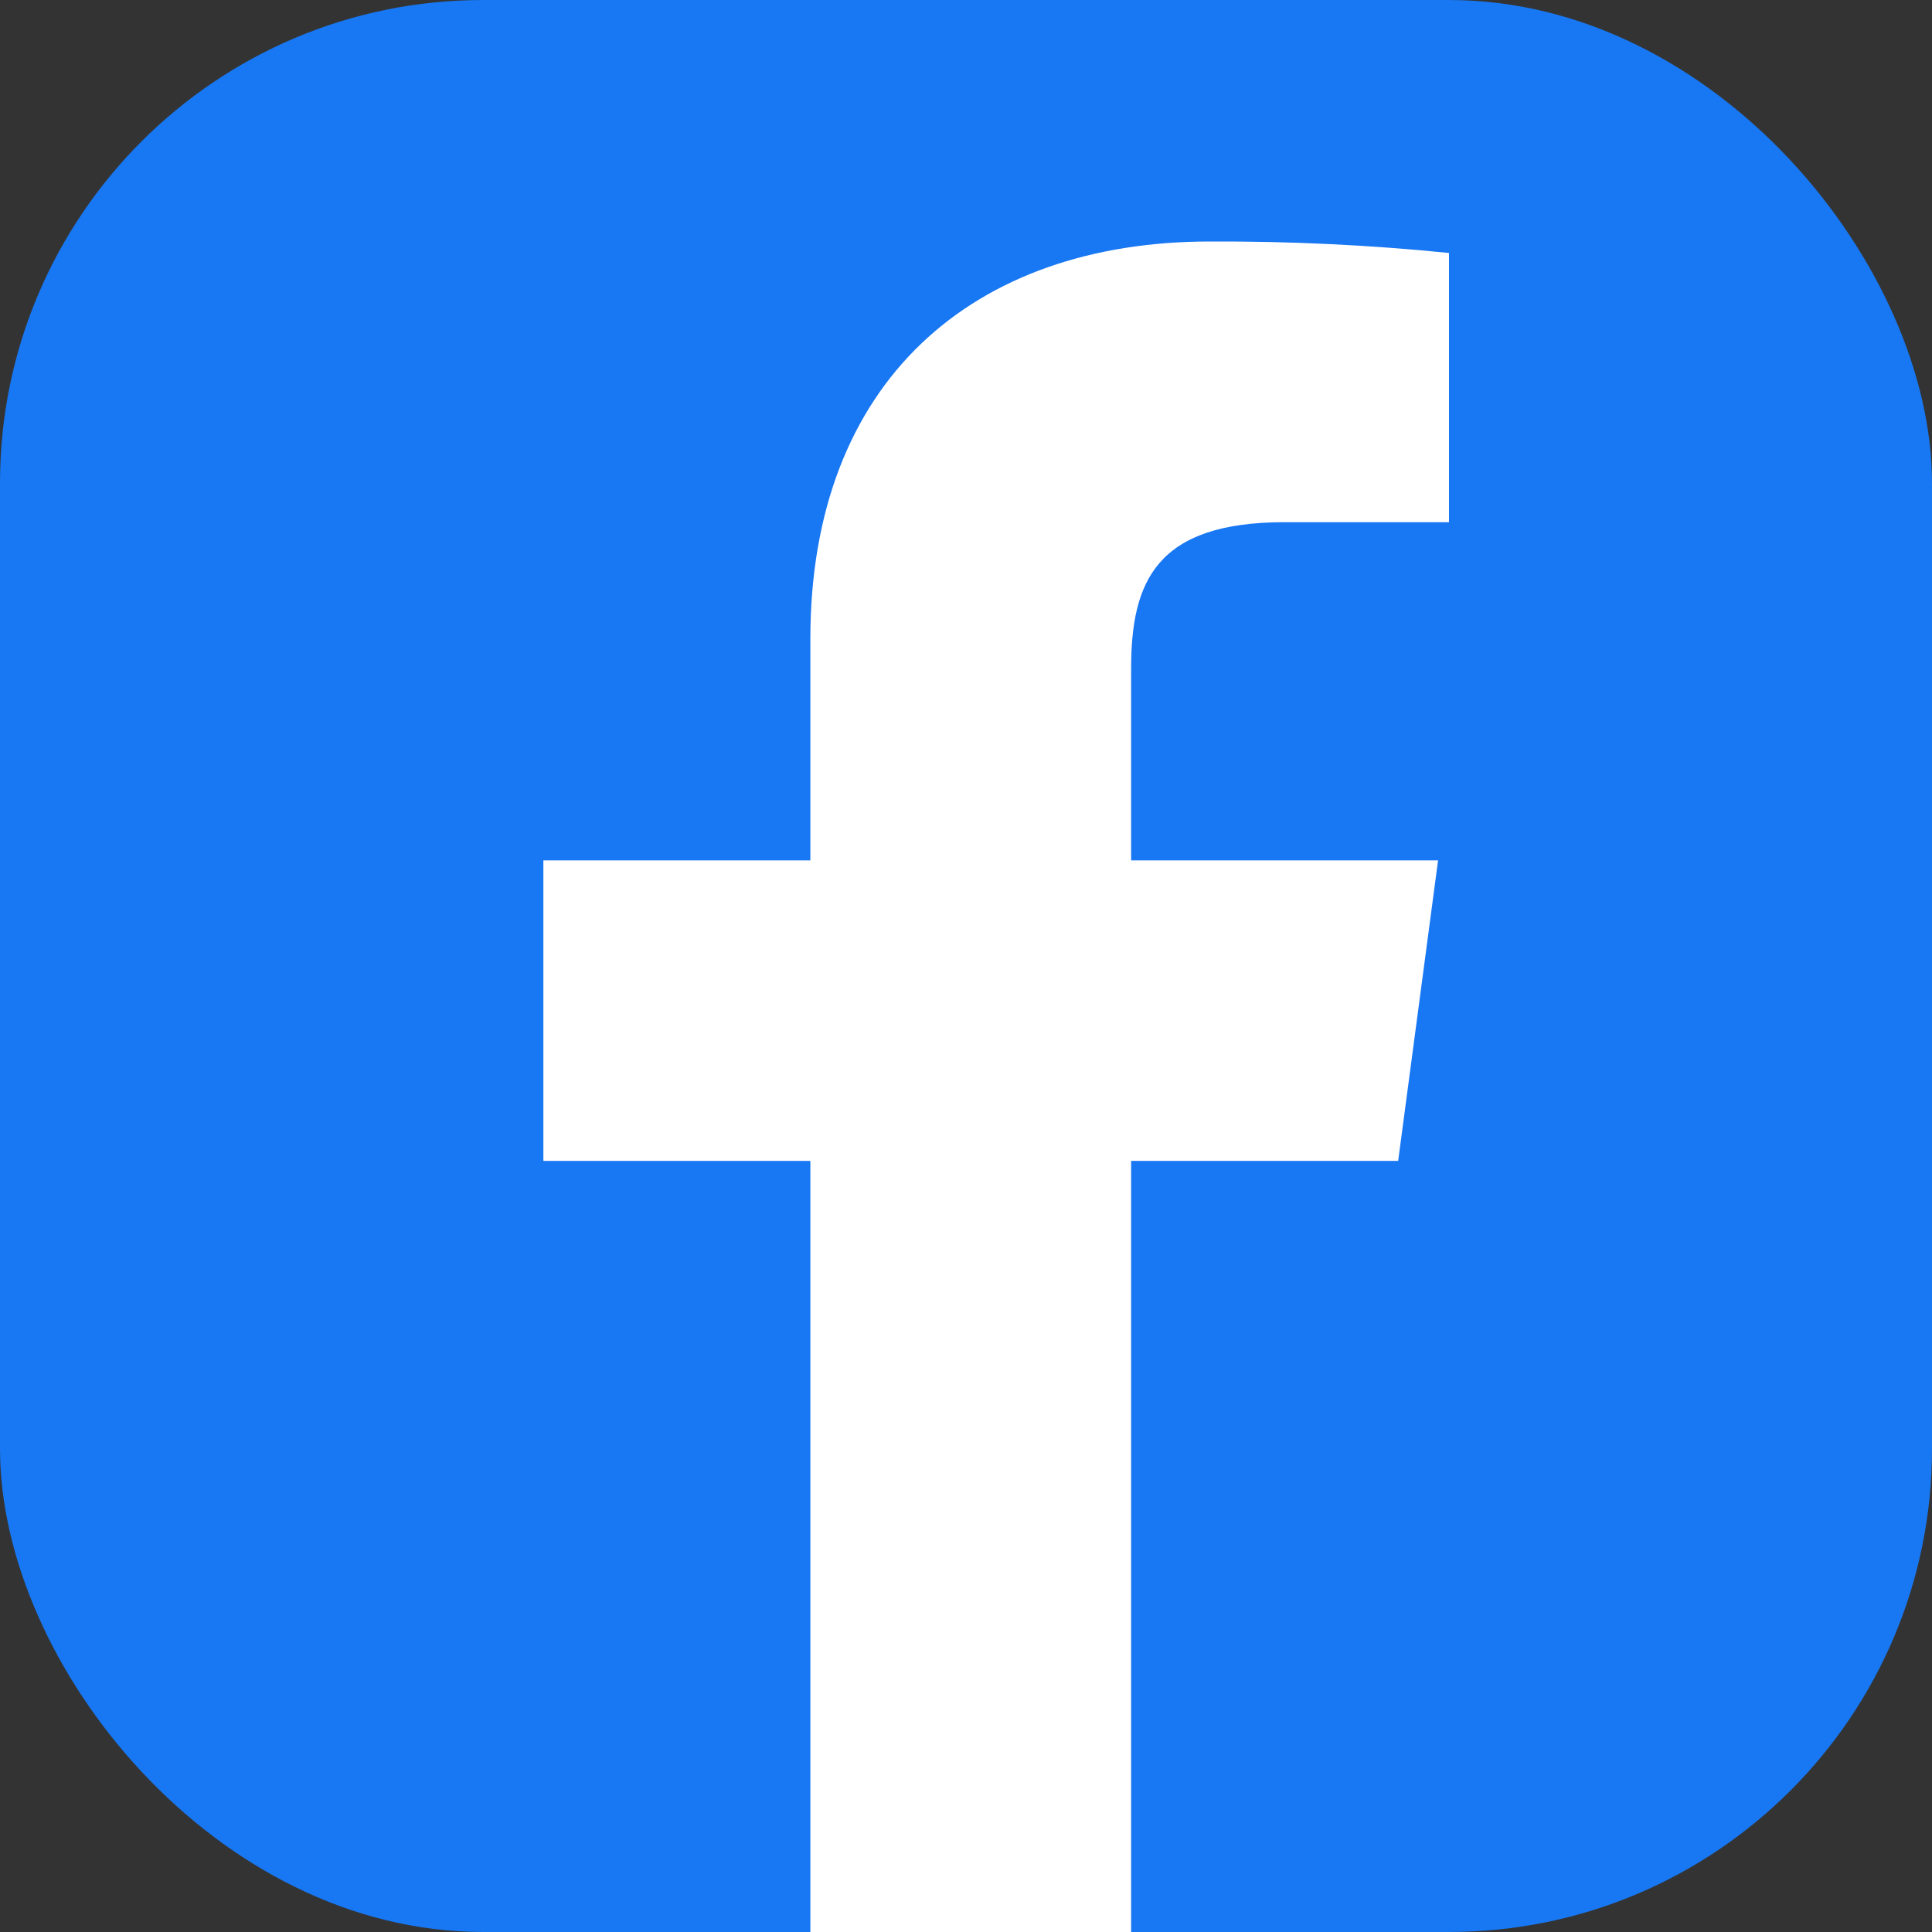 <svg width="32" height="32" viewBox="0 0 32 32" fill="none" xmlns="http://www.w3.org/2000/svg">
<rect x="0" y="0" width="32" height="32" fill="#333333" stroke="none"/>
<rect width="32" height="32" rx="8" fill="#1877F2"/>
<path d="M18.735 32V19.228H23.158L23.819 14.251H18.735V11.073C18.735 9.633 19.149 8.649 21.28 8.649H24V4.19C22.683 4.057 21.359 3.994 20.035 4C16.119 4 13.422 6.314 13.422 10.58V14.251H9V19.228H13.422V32H18.735Z" fill="white"/>
</svg>
